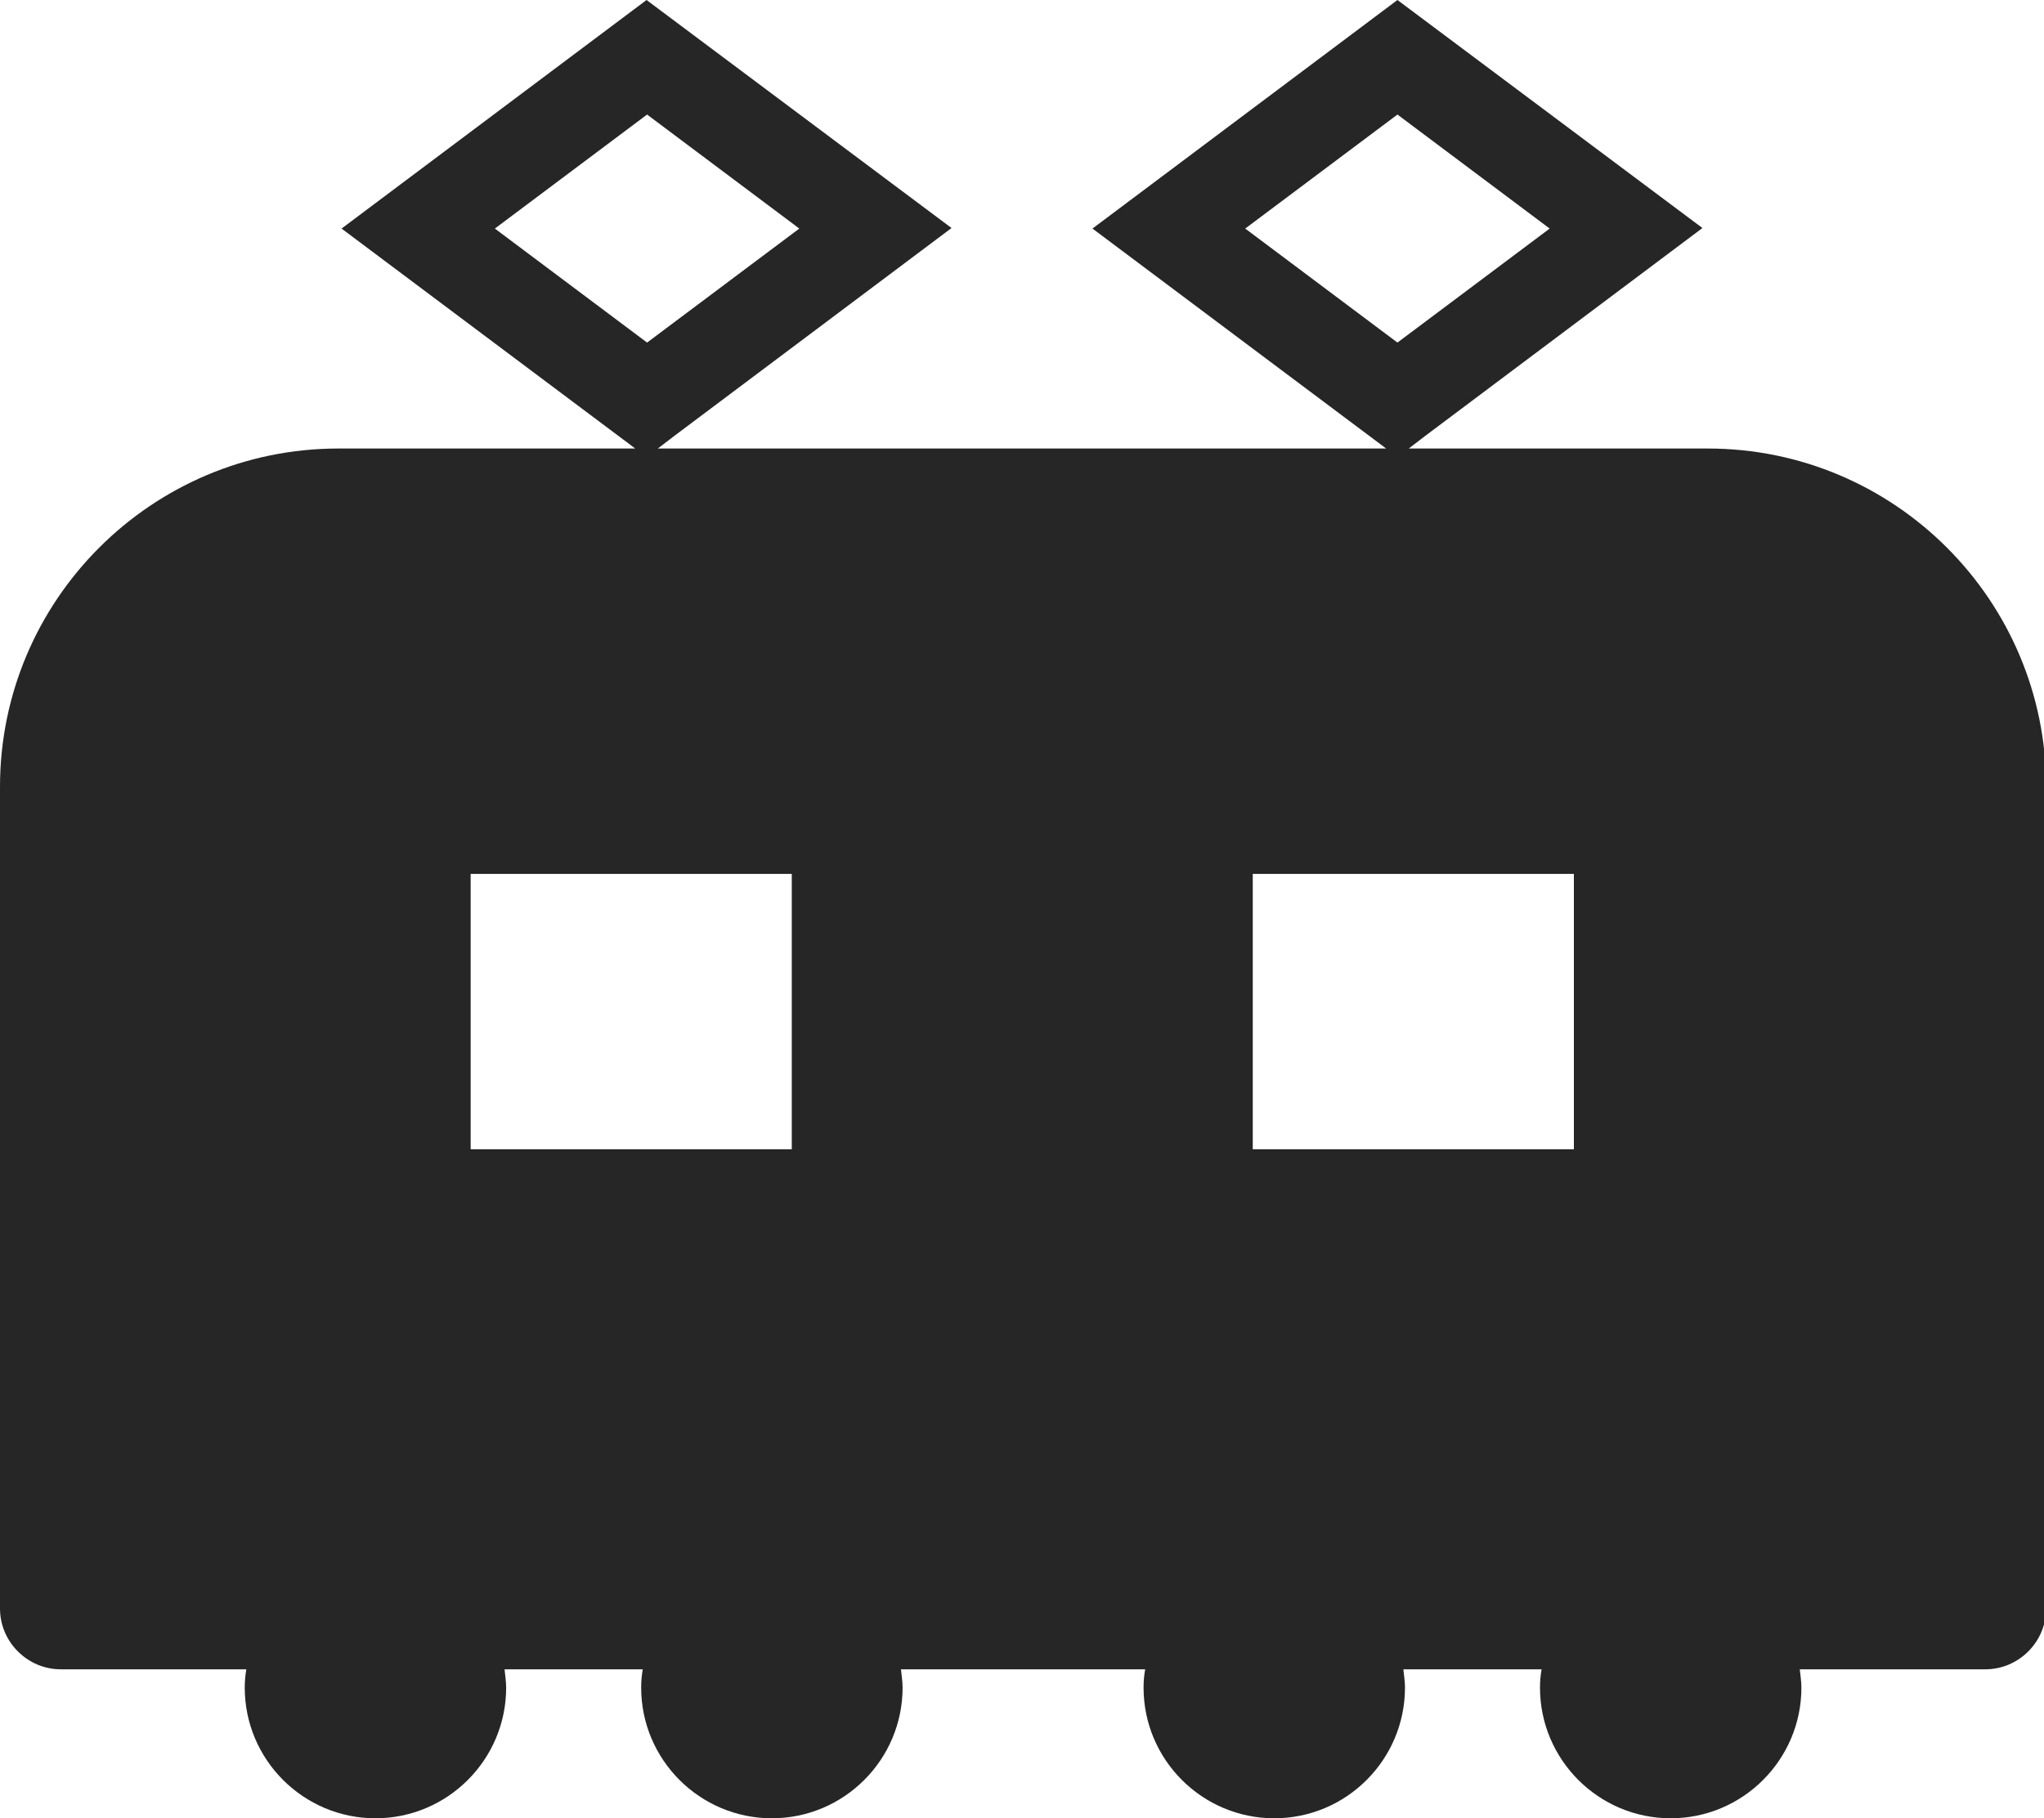 <?xml version="1.0" encoding="UTF-8"?><svg id="_レイヤー_2" xmlns="http://www.w3.org/2000/svg" viewBox="0 0 38 33.81"><defs><style>.cls-1{fill:#262626;}</style></defs><g id="_レイヤー_1-2"><path class="cls-1" d="M31.71,8.34h-5.52l.3-.23,5.16-3.87L25.98,0l-5.67,4.25,5.46,4.09H12.23l.3-.23,5.16-3.87L12.02,0,6.35,4.25l5.46,4.09H6.29c-3.47,0-6.29,2.82-6.29,6.29v15.28c0,.62,.51,1.13,1.13,1.13h3.45c-.02,.11-.03,.22-.03,.34,0,1.34,1.09,2.43,2.43,2.43s2.43-1.09,2.43-2.43c0-.12-.02-.23-.03-.34h2.57c-.02,.11-.03,.22-.03,.34,0,1.34,1.09,2.43,2.43,2.43s2.43-1.09,2.43-2.43c0-.12-.02-.23-.03-.34h4.54c-.02,.11-.03,.22-.03,.34,0,1.34,1.09,2.43,2.43,2.43s2.43-1.09,2.43-2.43c0-.12-.02-.23-.03-.34h2.57c-.02,.11-.03,.22-.03,.34,0,1.34,1.09,2.43,2.43,2.43s2.43-1.09,2.43-2.43c0-.12-.02-.23-.03-.34h3.45c.62,0,1.13-.51,1.13-1.13V14.63c0-3.47-2.82-6.29-6.29-6.29ZM9.2,4.25l2.83-2.12,2.83,2.12-2.83,2.12-2.83-2.12Zm5.52,17.12h-5.97v-5.12h5.97v5.12ZM23.15,4.25l2.83-2.12,2.83,2.12-2.83,2.12-2.83-2.12Zm6.11,17.12h-5.97v-5.12h5.97v5.12Z"/></g></svg>
